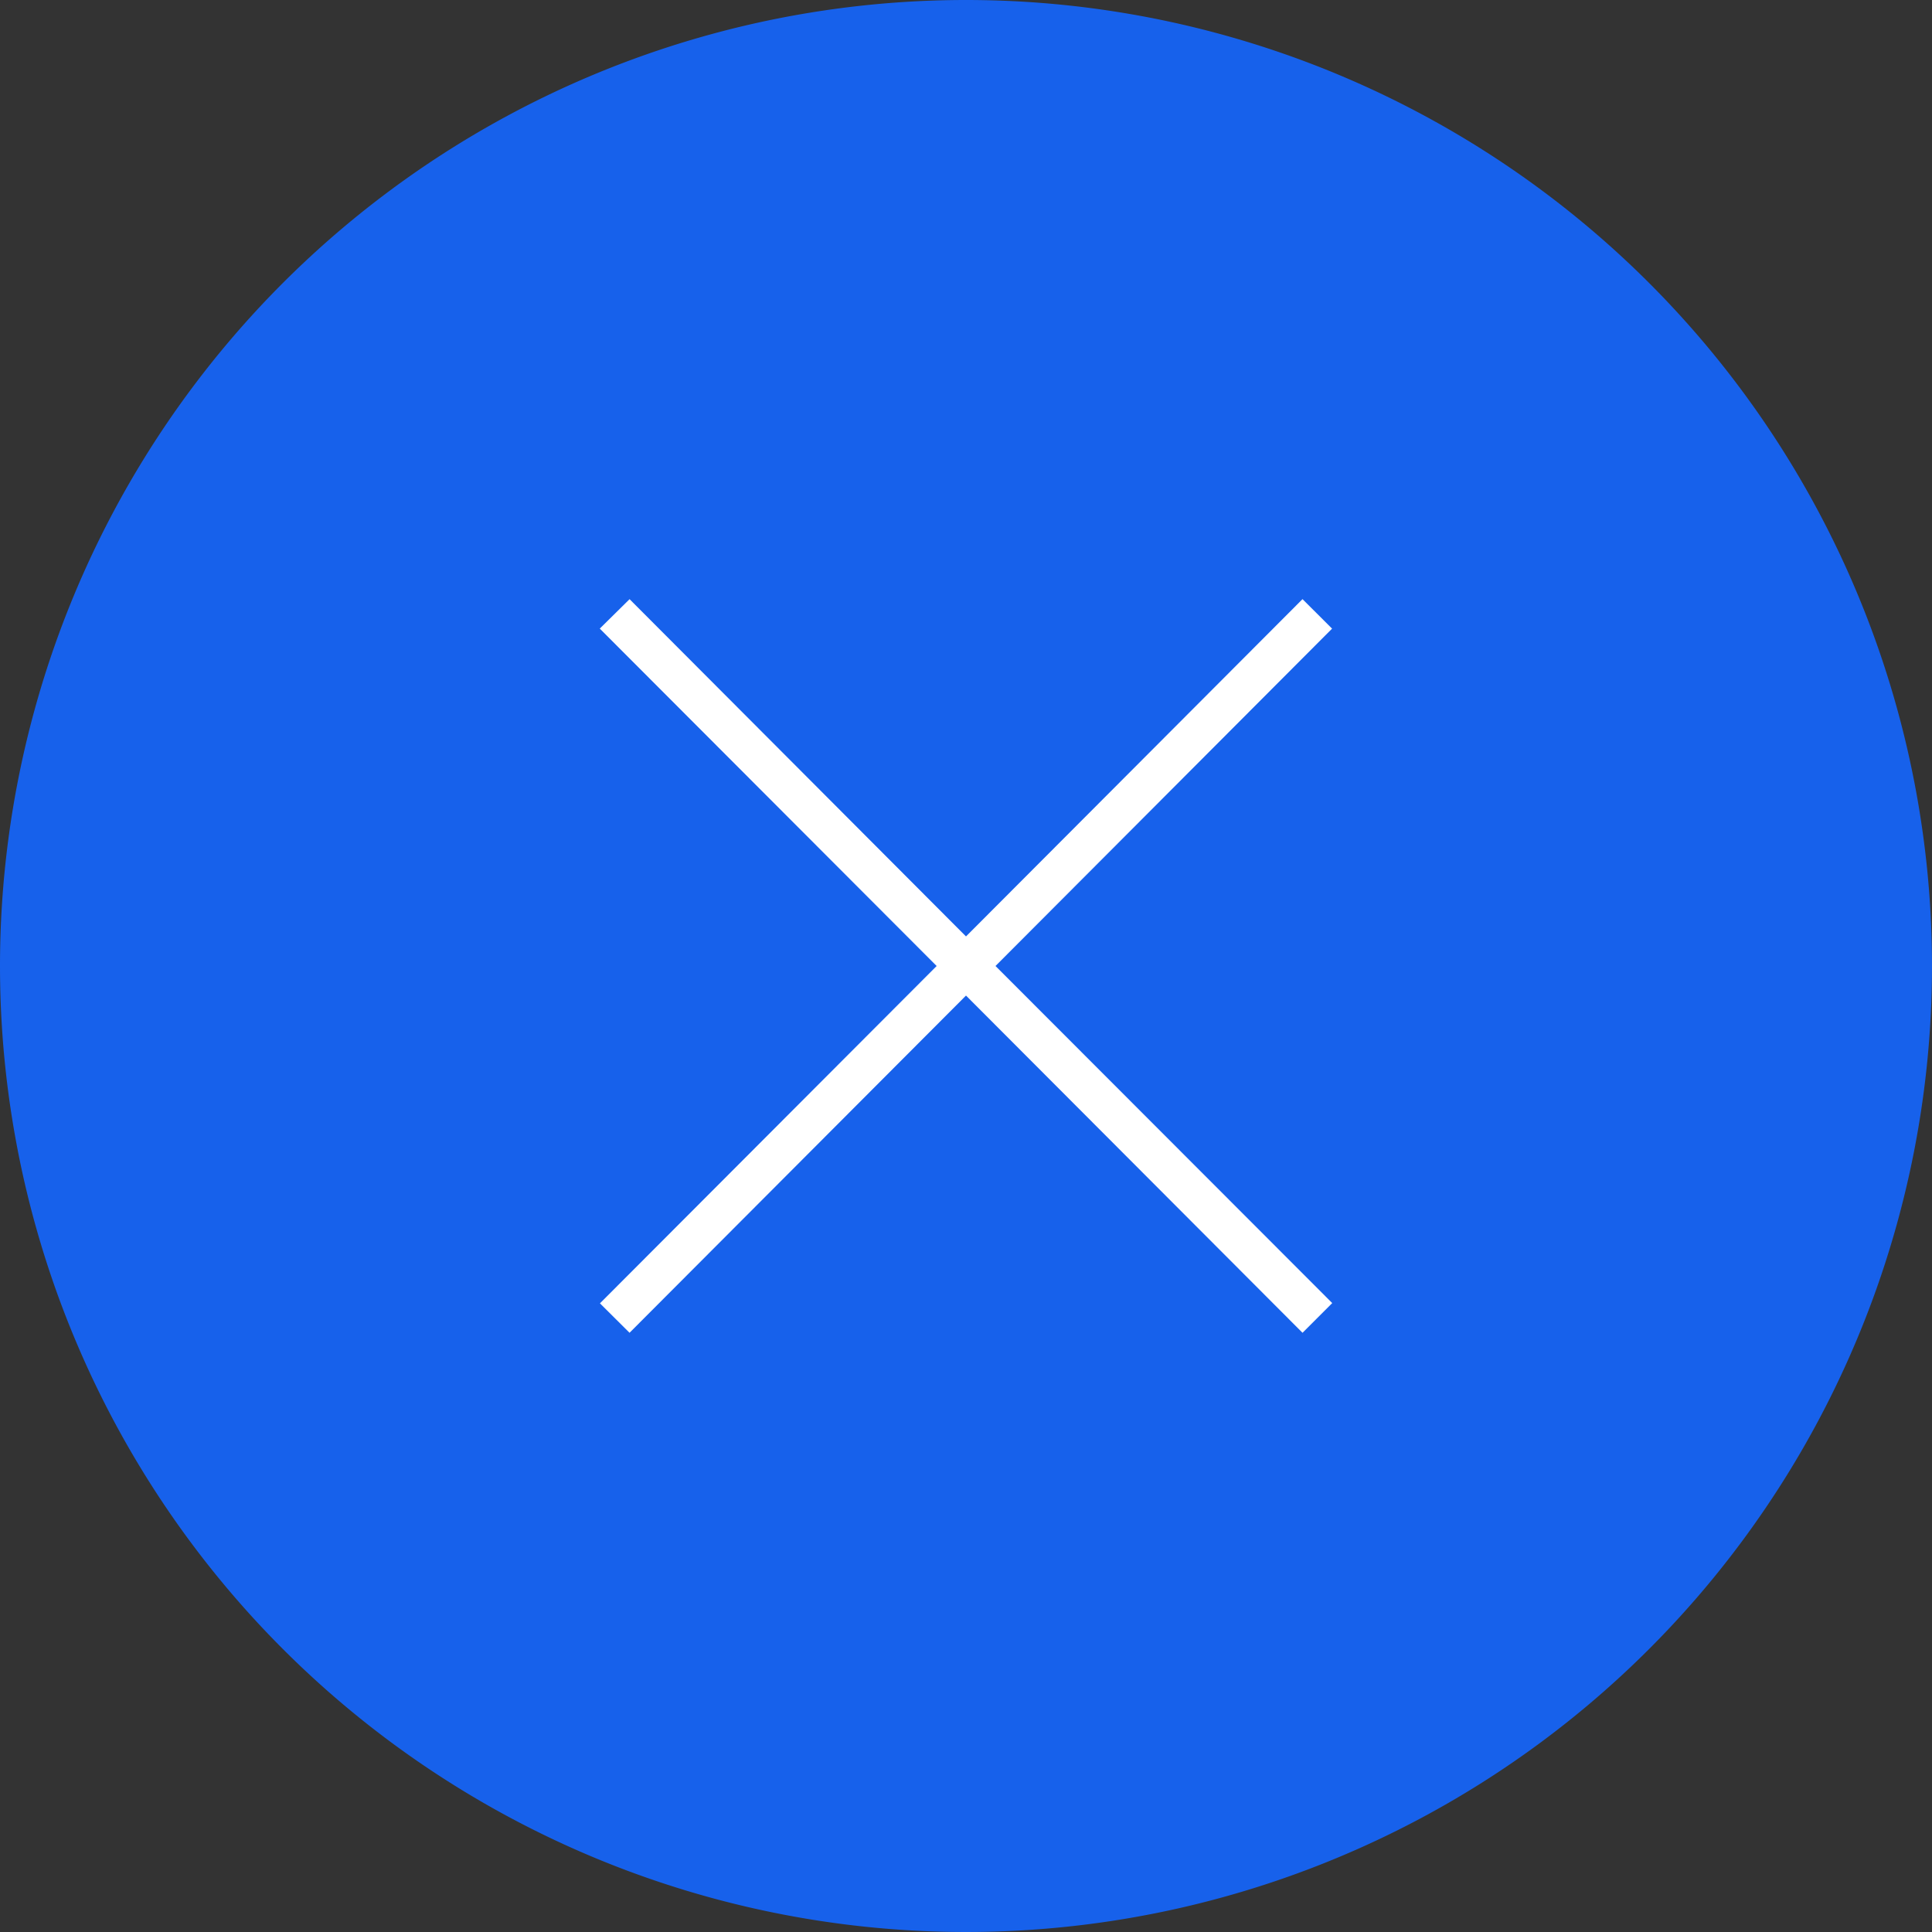 <svg id="Component_6_1" data-name="Component 6 – 1" xmlns="http://www.w3.org/2000/svg" width="49" height="49" viewBox="0 0 49 49">
  <rect x="0" y="0" width="49" height="49" fill="#333333" stroke="none"/>
  <path id="Path_1725" data-name="Path 1725" d="M24.5,0A24.5,24.5,0,1,1,0,24.5,24.5,24.5,0,0,1,24.5,0Z" fill="#1761eb"/>
  <path id="cross-svgrepo-com" d="M.957,17.9,9.491,9.347,18.026,17.9l.4-.4L9.886,8.951,18.422.395,18.026,0,9.491,8.555.957,0l-.4.395L9.1,8.951.561,17.506Z" transform="translate(15.009 15.549)" fill="#fff" stroke="#fff" stroke-width="0.5"/>
</svg>
